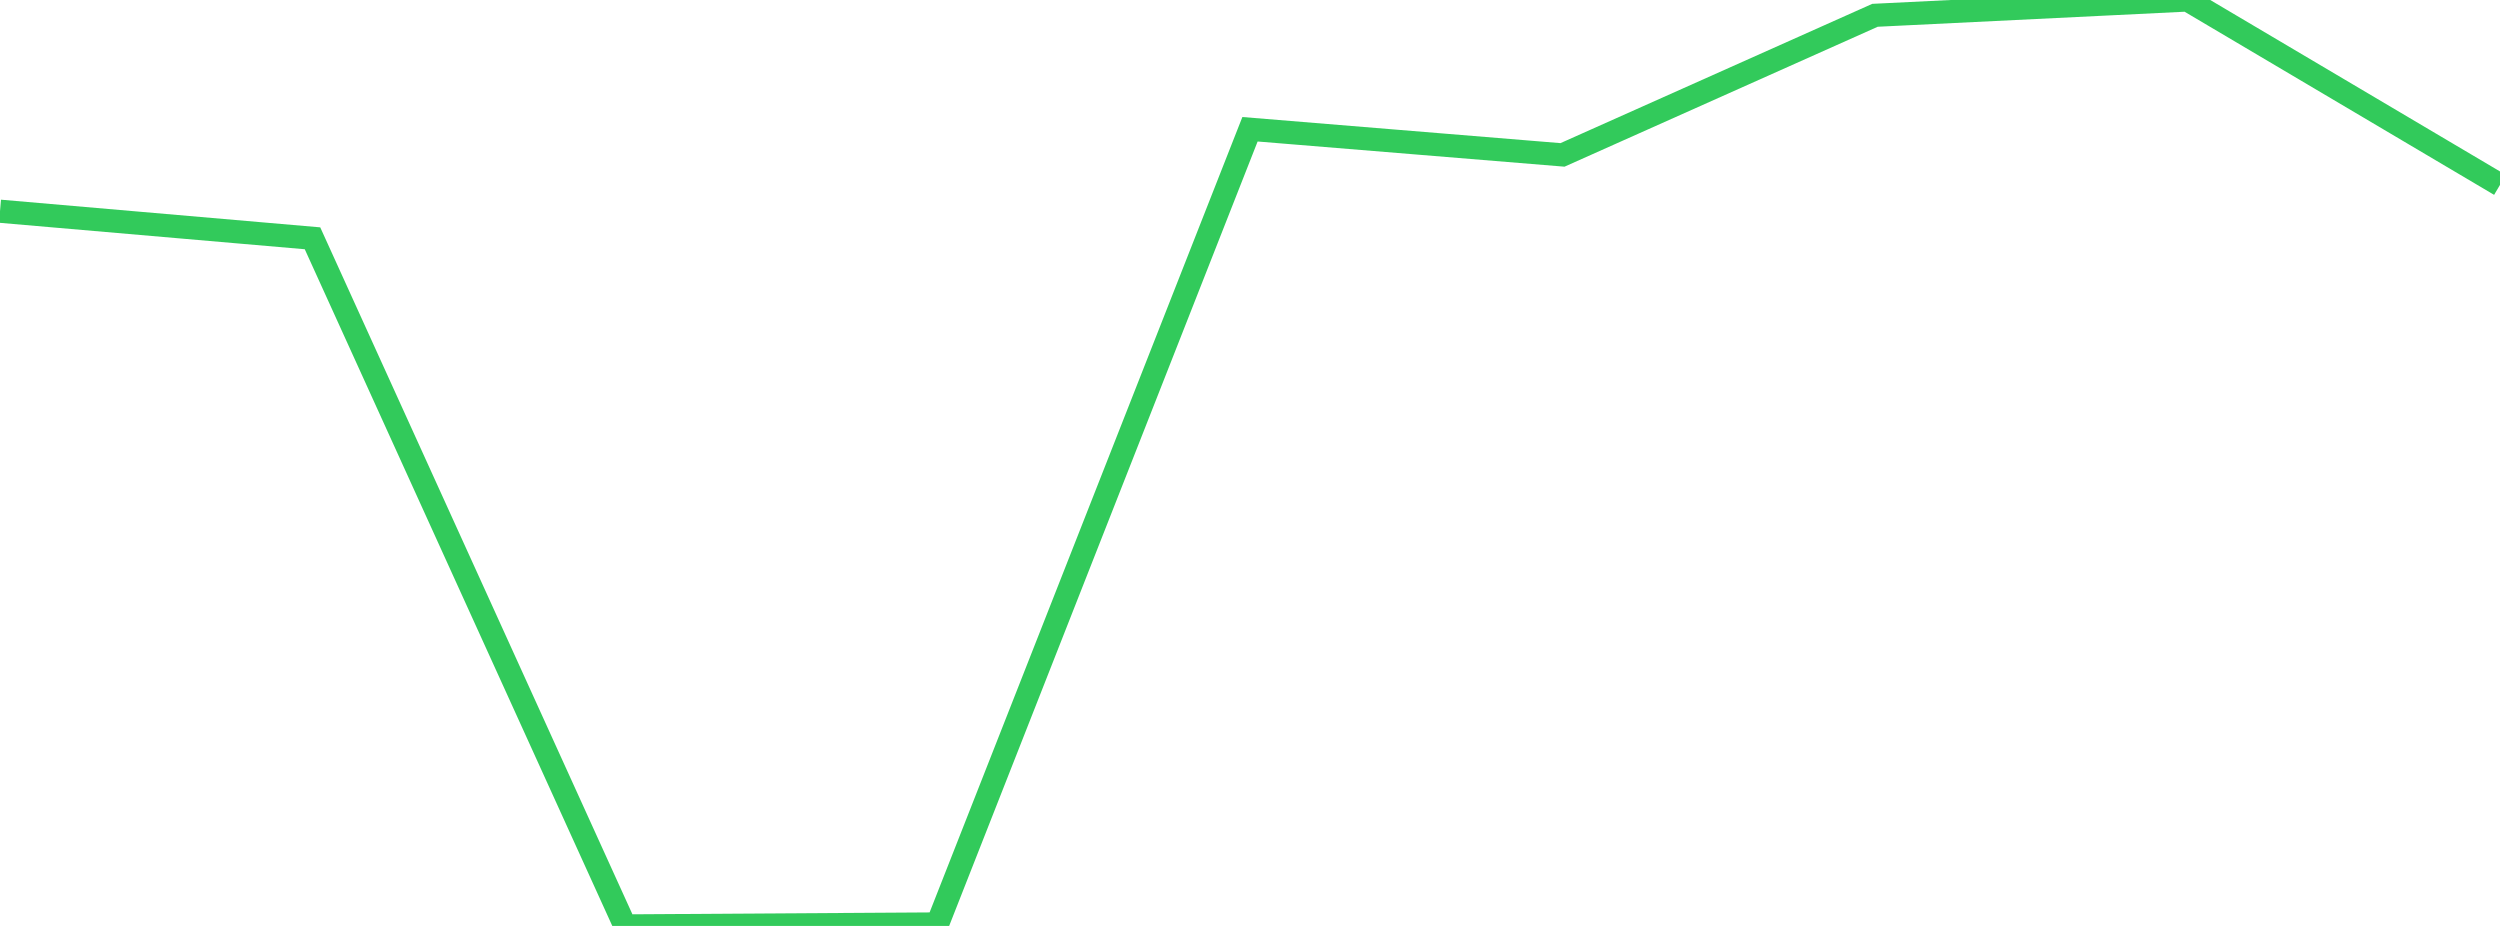 <?xml version="1.0" standalone="no"?>
<!DOCTYPE svg PUBLIC "-//W3C//DTD SVG 1.1//EN" "http://www.w3.org/Graphics/SVG/1.1/DTD/svg11.dtd">

<svg width="135" height="50" viewBox="0 0 135 50" preserveAspectRatio="none" 
  xmlns="http://www.w3.org/2000/svg"
  xmlns:xlink="http://www.w3.org/1999/xlink">


<polyline points="0.0, 11.406 16.875, 12.868 33.75, 50.0 50.625, 49.893 67.5, 6.98 84.375, 8.365 101.25, 0.826 118.125, 0.0 135.0, 9.984" fill="none" stroke="#32ca5b" stroke-width="1.25"/>

</svg>
